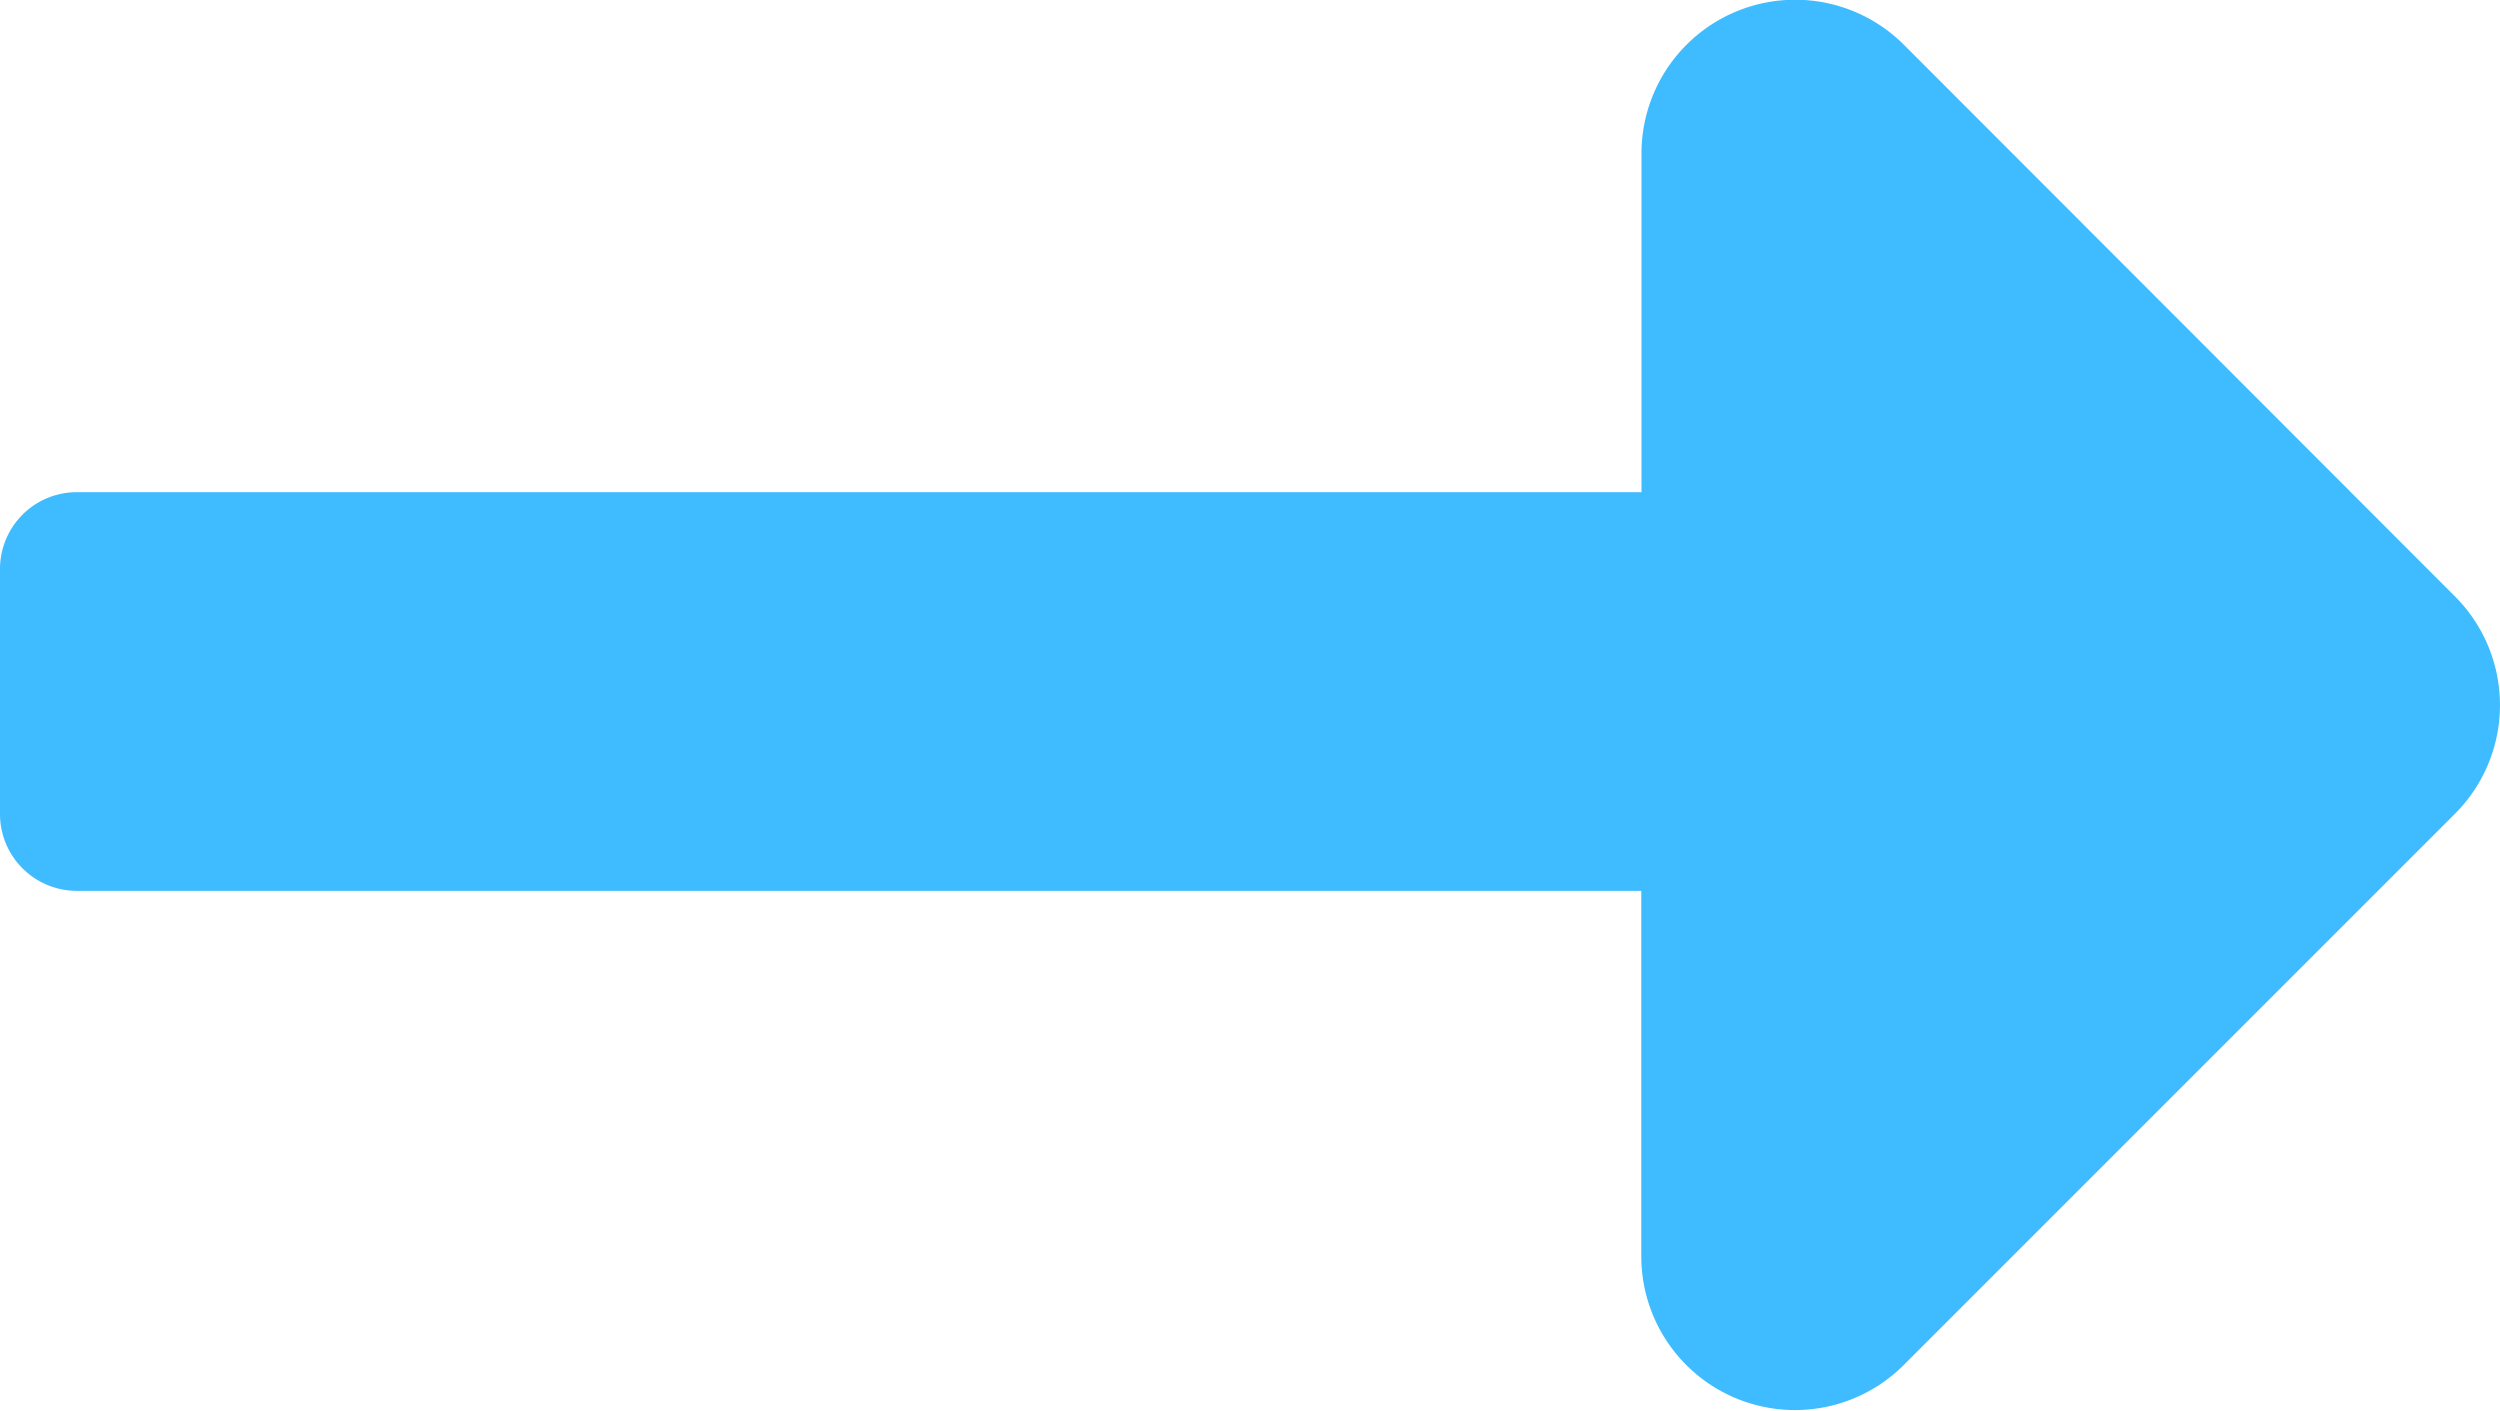 <svg xmlns="http://www.w3.org/2000/svg" width="13.532" height="7.635" viewBox="0 0 13.532 7.635">
  <path id="Icon_awesome-long-arrow-alt-right" data-name="Icon awesome-long-arrow-alt-right" d="M10.885,12.922H2.416A.416.416,0,0,0,2,13.338v1.326a.416.416,0,0,0,.416.416h8.468v1.979a.832.832,0,0,0,1.42.588l2.984-2.984a.832.832,0,0,0,0-1.177L12.305,10.5a.832.832,0,0,0-1.42.588Z" transform="translate(-2 -10.258)" fill="#3ebcff"/>
</svg>

